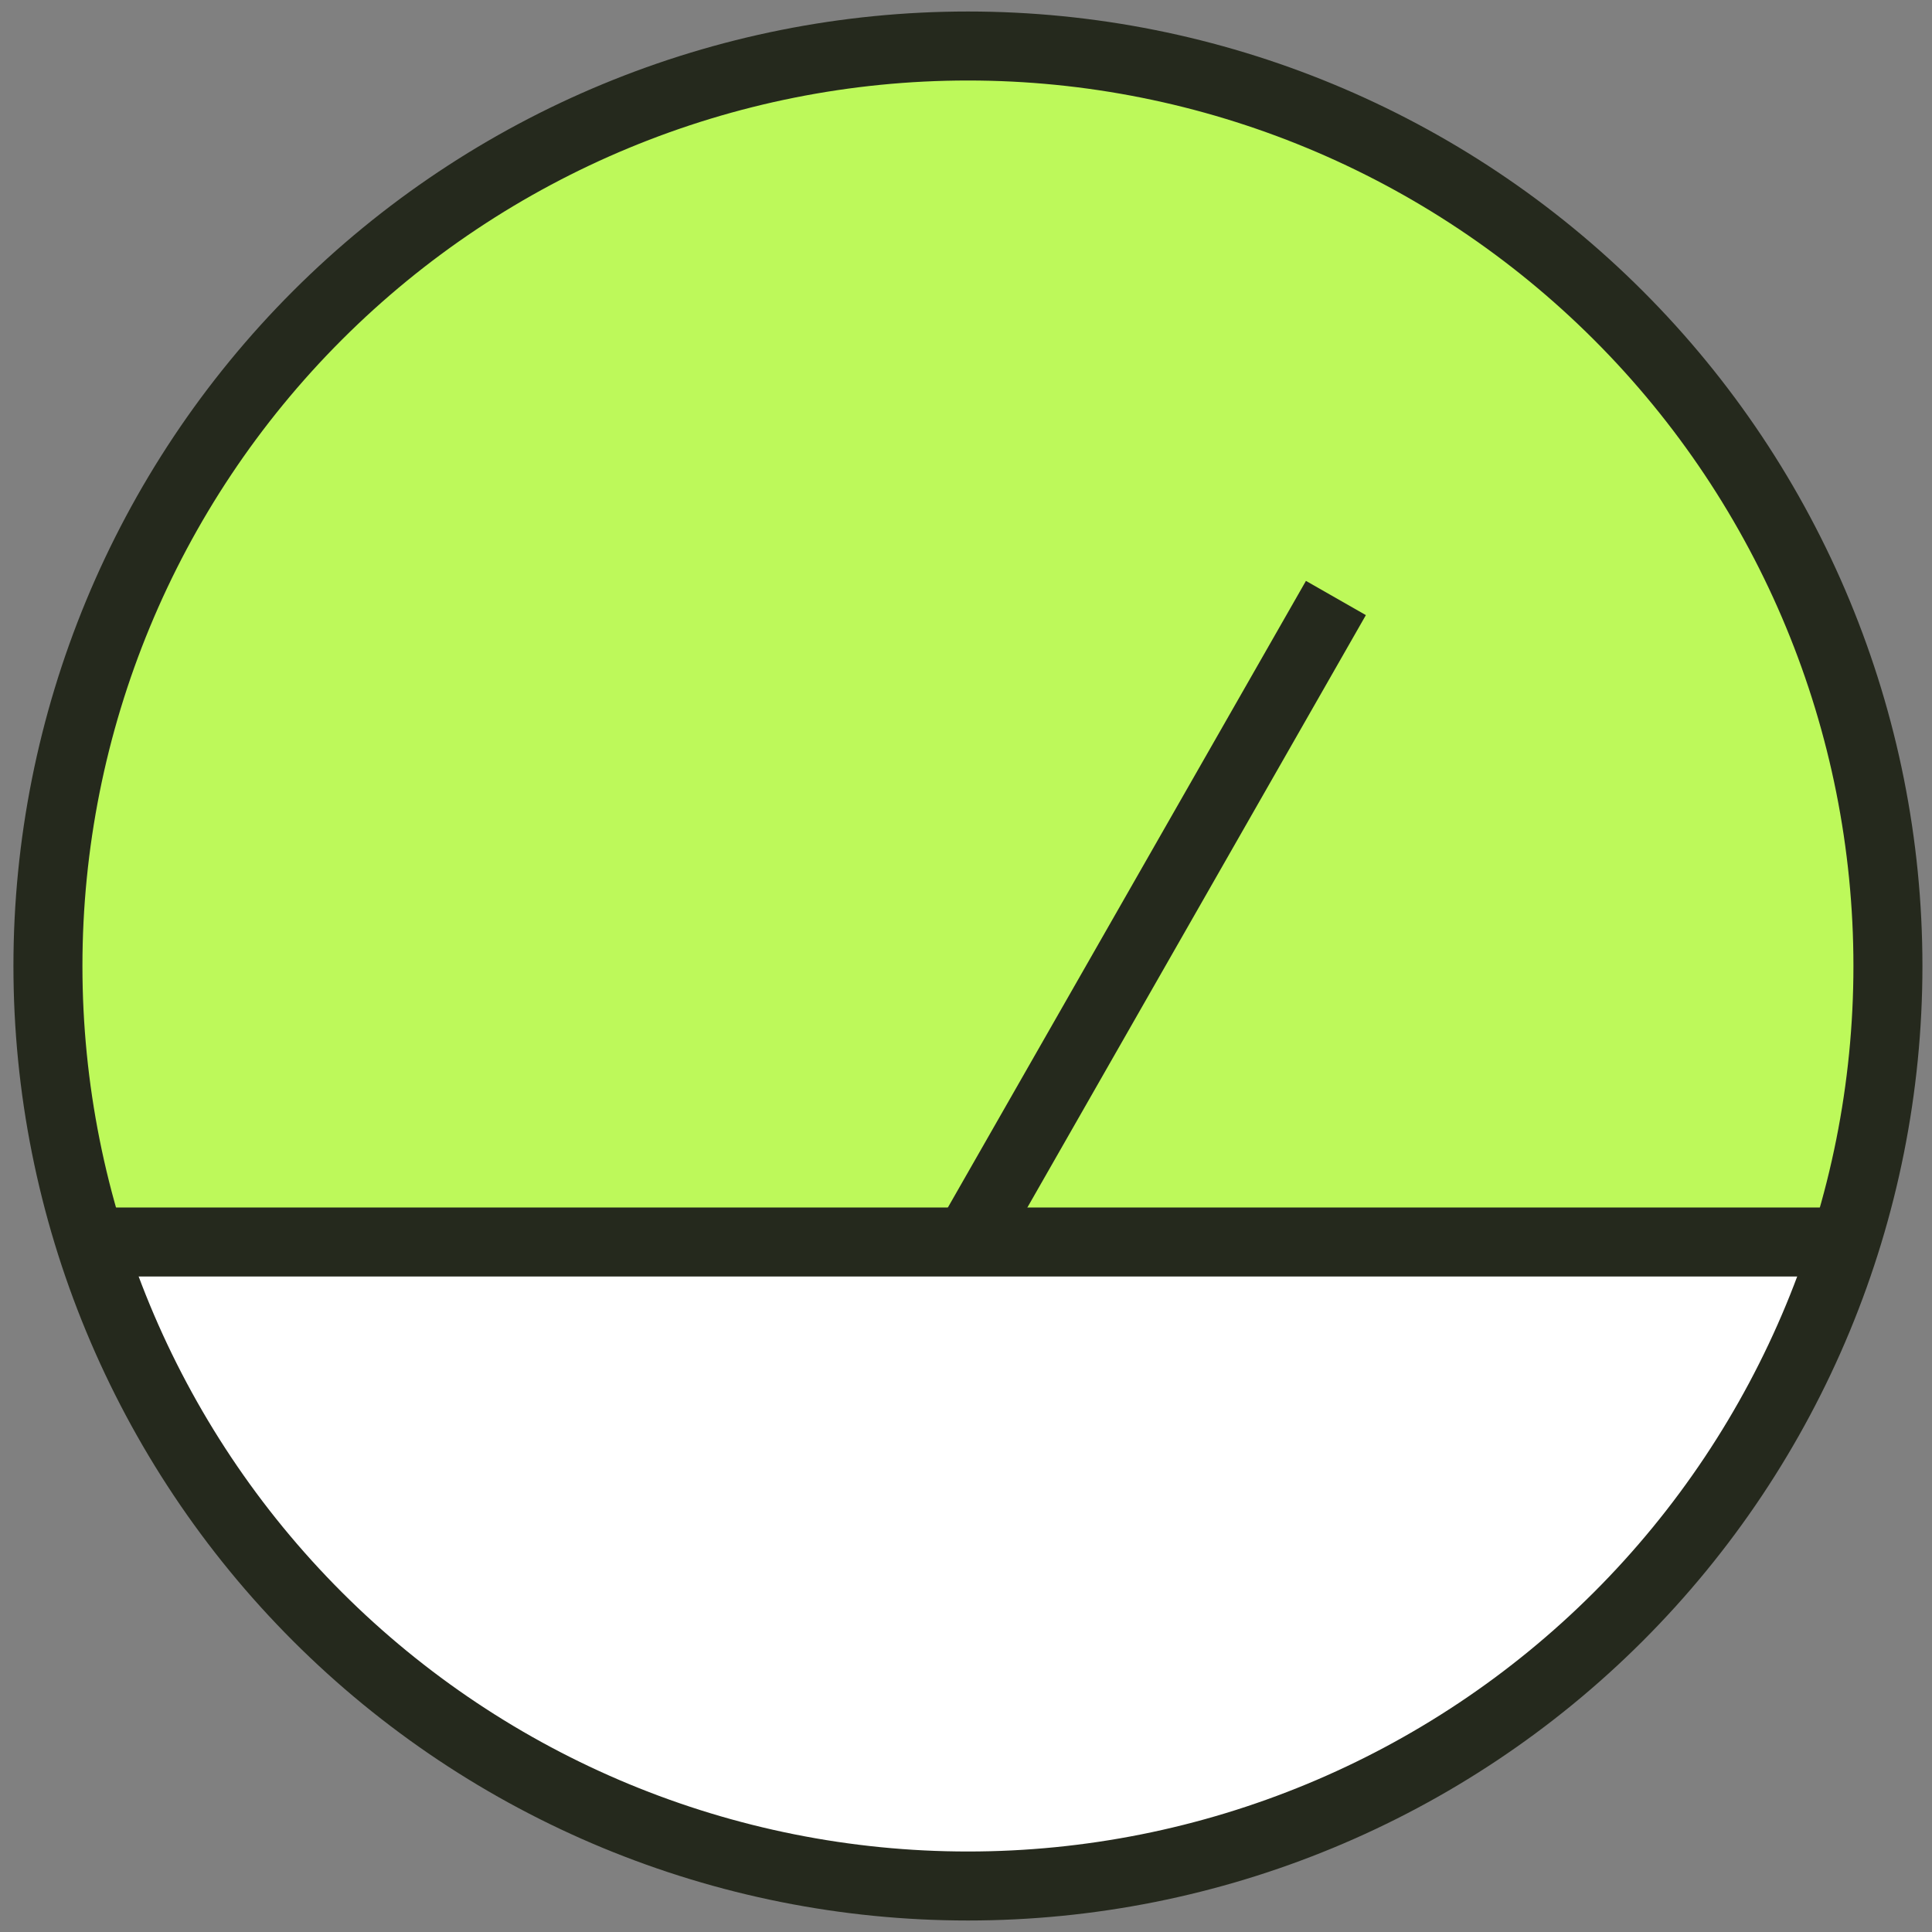 <svg width="42" height="42" viewBox="0 0 42 42" fill="none" xmlns="http://www.w3.org/2000/svg">
<rect x="0" y="0" width="42" height="42" fill="#808080" stroke="none"/>
<path d="M1.042 21C1.042 26.304 3.149 31.391 6.899 35.142C10.65 38.893 15.737 41 21.042 41C26.346 41 31.433 38.893 35.184 35.142C38.934 31.391 41.042 26.304 41.042 21C41.042 15.696 38.934 10.609 35.184 6.858C31.433 3.107 26.346 1 21.042 1C15.737 1 10.65 3.107 6.899 6.858C3.149 10.609 1.042 15.696 1.042 21Z" fill="#BDF95A"/>
<path fill-rule="evenodd" clip-rule="evenodd" d="M40.127 27C37.579 35.114 29.999 41 21.043 41C12.089 41 4.507 35.114 1.959 27H40.127Z" fill="white"/>
<path fill-rule="evenodd" clip-rule="evenodd" d="M6.369 6.328C10.261 2.436 15.538 0.25 21.042 0.25C26.545 0.25 31.823 2.436 35.714 6.328C39.605 10.219 41.792 15.497 41.792 21C41.792 26.503 39.605 31.781 35.714 35.672C31.823 39.564 26.545 41.75 21.042 41.75C15.538 41.75 10.261 39.564 6.369 35.672C2.478 31.781 0.292 26.503 0.292 21C0.292 15.497 2.478 10.219 6.369 6.328ZM21.042 1.75C15.936 1.75 11.04 3.778 7.43 7.388C3.82 10.998 1.792 15.895 1.792 21C1.792 26.105 3.82 31.002 7.43 34.612C11.04 38.222 15.936 40.25 21.042 40.25C26.147 40.25 31.043 38.222 34.653 34.612C38.264 31.002 40.292 26.105 40.292 21C40.292 15.895 38.264 10.998 34.653 7.388C31.043 3.778 26.147 1.75 21.042 1.75Z" fill="#25291D"/>
<path fill-rule="evenodd" clip-rule="evenodd" d="M40.127 27.75H1.959V26.25H40.127V27.75Z" fill="#25291D"/>
<path fill-rule="evenodd" clip-rule="evenodd" d="M29.693 13.372L21.693 27.372L20.39 26.628L28.39 12.628L29.693 13.372Z" fill="#25291D"/>
</svg>
